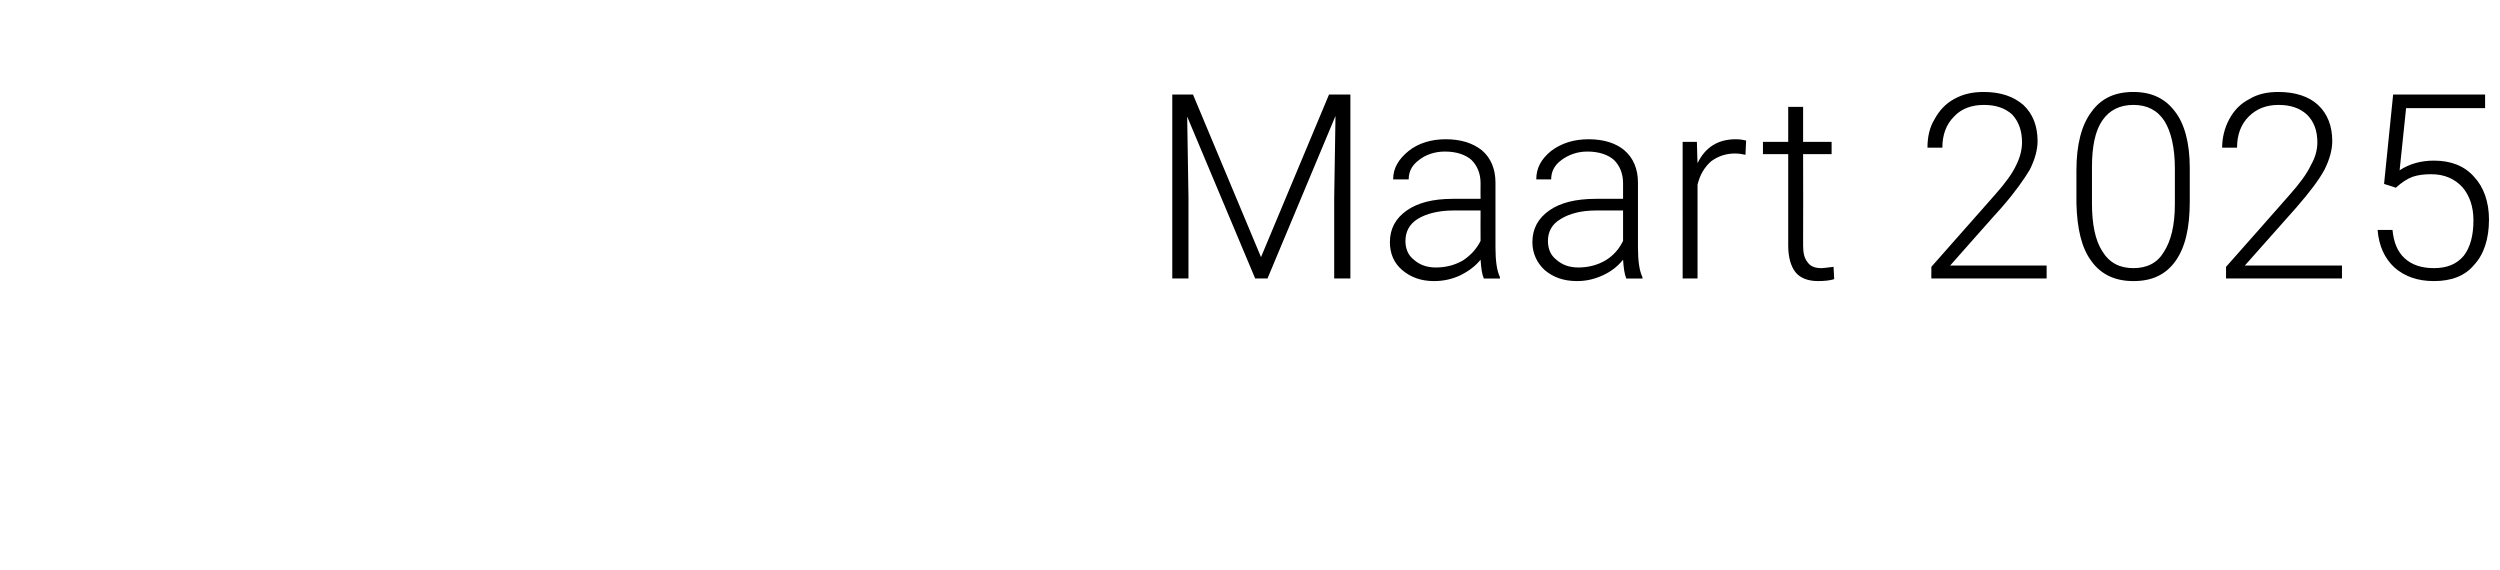 <?xml version="1.0" standalone="no"?><!DOCTYPE svg PUBLIC "-//W3C//DTD SVG 1.1//EN" "http://www.w3.org/Graphics/SVG/1.1/DTD/svg11.dtd"><svg xmlns="http://www.w3.org/2000/svg" version="1.1" width="386px" height="88px" viewBox="0 -13 386 88" style="top:-13px"><desc>Maart 2025</desc><defs/><g id="Polygon91808"><path d="m184.2 1.6l10.5 25.1l10.5-25.1h3.3V30H206V17.6l.2-12.7L195.7 30h-1.9L183.3 5l.2 12.5V30H181V1.6h3.2zM229.1 30c-.3-.7-.4-1.6-.5-2.9c-.8 1-1.9 1.8-3.1 2.4c-1.3.6-2.6.9-4.1.9c-2 0-3.6-.6-4.9-1.7c-1.3-1.1-1.9-2.6-1.9-4.3c0-2.1.9-3.7 2.6-4.9c1.7-1.2 4.1-1.8 7.1-1.8h4.3s-.02-2.39 0-2.4c0-1.5-.5-2.7-1.4-3.6c-.9-.8-2.3-1.3-4.1-1.3c-1.6 0-3 .5-4 1.3c-1.1.8-1.6 1.8-1.6 3h-2.4c0-1.7.8-3.1 2.4-4.4c1.5-1.2 3.5-1.8 5.7-1.8c2.4 0 4.2.6 5.6 1.7c1.4 1.2 2.1 2.9 2.1 5v10c0 2 .2 3.6.7 4.6c-.05-.03 0 .2 0 .2h-2.5zm-7.4-1.7c1.6 0 3-.4 4.2-1.1c1.2-.8 2.1-1.8 2.7-3c-.02-.04 0-4.7 0-4.7h-4.2c-2.3 0-4.2.5-5.5 1.3c-1.3.8-1.9 2-1.9 3.4c0 1.2.4 2.2 1.3 2.9c.9.8 2 1.2 3.4 1.2zm29.4 1.7c-.3-.7-.4-1.6-.5-2.9c-.8 1-1.8 1.8-3.1 2.4c-1.3.6-2.6.9-4 .9c-2.1 0-3.7-.6-5-1.7c-1.2-1.1-1.9-2.6-1.9-4.3c0-2.1.9-3.7 2.6-4.9c1.7-1.2 4.1-1.8 7.2-1.8h4.2v-2.4c0-1.5-.5-2.7-1.4-3.6c-.9-.8-2.3-1.3-4.1-1.3c-1.6 0-2.9.5-4 1.3c-1.1.8-1.6 1.8-1.6 3h-2.3c0-1.7.7-3.1 2.3-4.4c1.6-1.2 3.5-1.8 5.8-1.8c2.3 0 4.2.6 5.5 1.7c1.4 1.2 2.1 2.9 2.1 5v10c0 2 .2 3.6.7 4.6c-.02-.03 0 .2 0 .2h-2.5zm-7.4-1.7c1.6 0 3-.4 4.2-1.1c1.3-.8 2.1-1.8 2.7-3v-4.7h-4.2c-2.3 0-4.1.5-5.4 1.3c-1.4.8-2 2-2 3.4c0 1.2.4 2.2 1.3 2.9c.9.8 2 1.2 3.4 1.2zm25.8-17.4c-.5-.1-1-.2-1.6-.2c-1.4 0-2.6.4-3.7 1.2c-1 .9-1.7 2-2.1 3.6V30h-2.3V8.9h2.2s.09 3.33.1 3.3c1.2-2.5 3.2-3.7 5.9-3.7c.7 0 1.2.1 1.6.2l-.1 2.2zm8.9-7.4v5.4h4.4v1.9h-4.4s.03 14.08 0 14.1c0 1.2.2 2 .7 2.6c.4.6 1.1.9 2.1.9c.4 0 1-.1 1.9-.2l.1 1.9c-.6.2-1.5.3-2.5.3c-1.6 0-2.8-.5-3.5-1.4c-.7-.9-1.1-2.3-1.1-4.1V10.8h-3.9V8.9h3.9V3.5h2.3zM316 30h-17.8v-1.8l9.8-11.1c1.6-1.8 2.7-3.3 3.3-4.6c.6-1.2.9-2.4.9-3.5c0-1.8-.5-3.2-1.5-4.3c-1.1-1-2.5-1.5-4.4-1.5c-1.9 0-3.5.6-4.6 1.8c-1.2 1.2-1.8 2.8-1.8 4.8h-2.3c0-1.6.3-3.1 1.1-4.4c.7-1.3 1.7-2.4 3-3.1c1.4-.8 2.9-1.1 4.6-1.1c2.6 0 4.6.7 6.1 2c1.5 1.4 2.2 3.3 2.2 5.6c0 1.3-.4 2.8-1.2 4.4c-.9 1.5-2.3 3.5-4.4 5.9c0-.04-7.9 8.9-7.9 8.9H316v2zm22.1-11.9c0 4.1-.7 7.1-2.2 9.2c-1.5 2.1-3.6 3.1-6.5 3.1c-2.8 0-5-1-6.5-3.1c-1.5-2-2.2-5-2.3-8.9v-5.1c0-4 .8-7 2.3-9c1.5-2.1 3.6-3.1 6.5-3.1c2.8 0 4.9 1 6.4 3c1.5 1.9 2.3 4.9 2.3 8.7v5.2zm-2.3-5.1c0-3.2-.6-5.7-1.6-7.3c-1.1-1.7-2.7-2.5-4.8-2.5c-2.1 0-3.7.8-4.8 2.4c-1.1 1.6-1.6 4-1.6 7.2v5.6c0 3.2.5 5.7 1.6 7.4c1.1 1.8 2.7 2.6 4.8 2.6c2.1 0 3.7-.8 4.7-2.5c1.1-1.7 1.7-4.1 1.7-7.4V13zm25.8 17h-17.9v-1.8s9.79-11.05 9.8-11.1c1.6-1.8 2.7-3.3 3.3-4.6c.7-1.2 1-2.4 1-3.5c0-1.8-.5-3.2-1.6-4.3c-1.1-1-2.5-1.5-4.4-1.5c-1.9 0-3.4.6-4.6 1.8c-1.2 1.2-1.8 2.8-1.8 4.8h-2.3c0-1.6.4-3.1 1.1-4.4c.7-1.3 1.7-2.4 3.1-3.1c1.3-.8 2.8-1.1 4.5-1.1c2.6 0 4.7.7 6.1 2c1.5 1.4 2.2 3.3 2.2 5.6c0 1.3-.4 2.8-1.2 4.4c-.8 1.5-2.3 3.5-4.4 5.9l-7.9 8.9h15v2zm6.5-14.6l1.4-13.8h14.2v2.1h-12.2l-1 9.6c1.5-1 3.3-1.5 5.3-1.5c2.6 0 4.7.8 6.2 2.5c1.5 1.6 2.3 3.9 2.3 6.6c0 3-.8 5.4-2.3 7c-1.4 1.7-3.5 2.5-6.2 2.5c-2.5 0-4.5-.7-6.1-2.1c-1.5-1.4-2.4-3.3-2.6-5.8h2.3c.2 2 .8 3.4 1.9 4.4c1.1 1 2.6 1.5 4.5 1.5c2 0 3.5-.6 4.6-1.9c1-1.3 1.5-3.1 1.5-5.5c0-2.1-.6-3.8-1.7-5.1c-1.2-1.3-2.8-2-4.8-2c-1.1 0-2 .1-2.9.4c-.8.3-1.6.8-2.6 1.7c.05-.04-1.8-.6-1.8-.6z" stroke="none" fill="#000"/></g></svg>